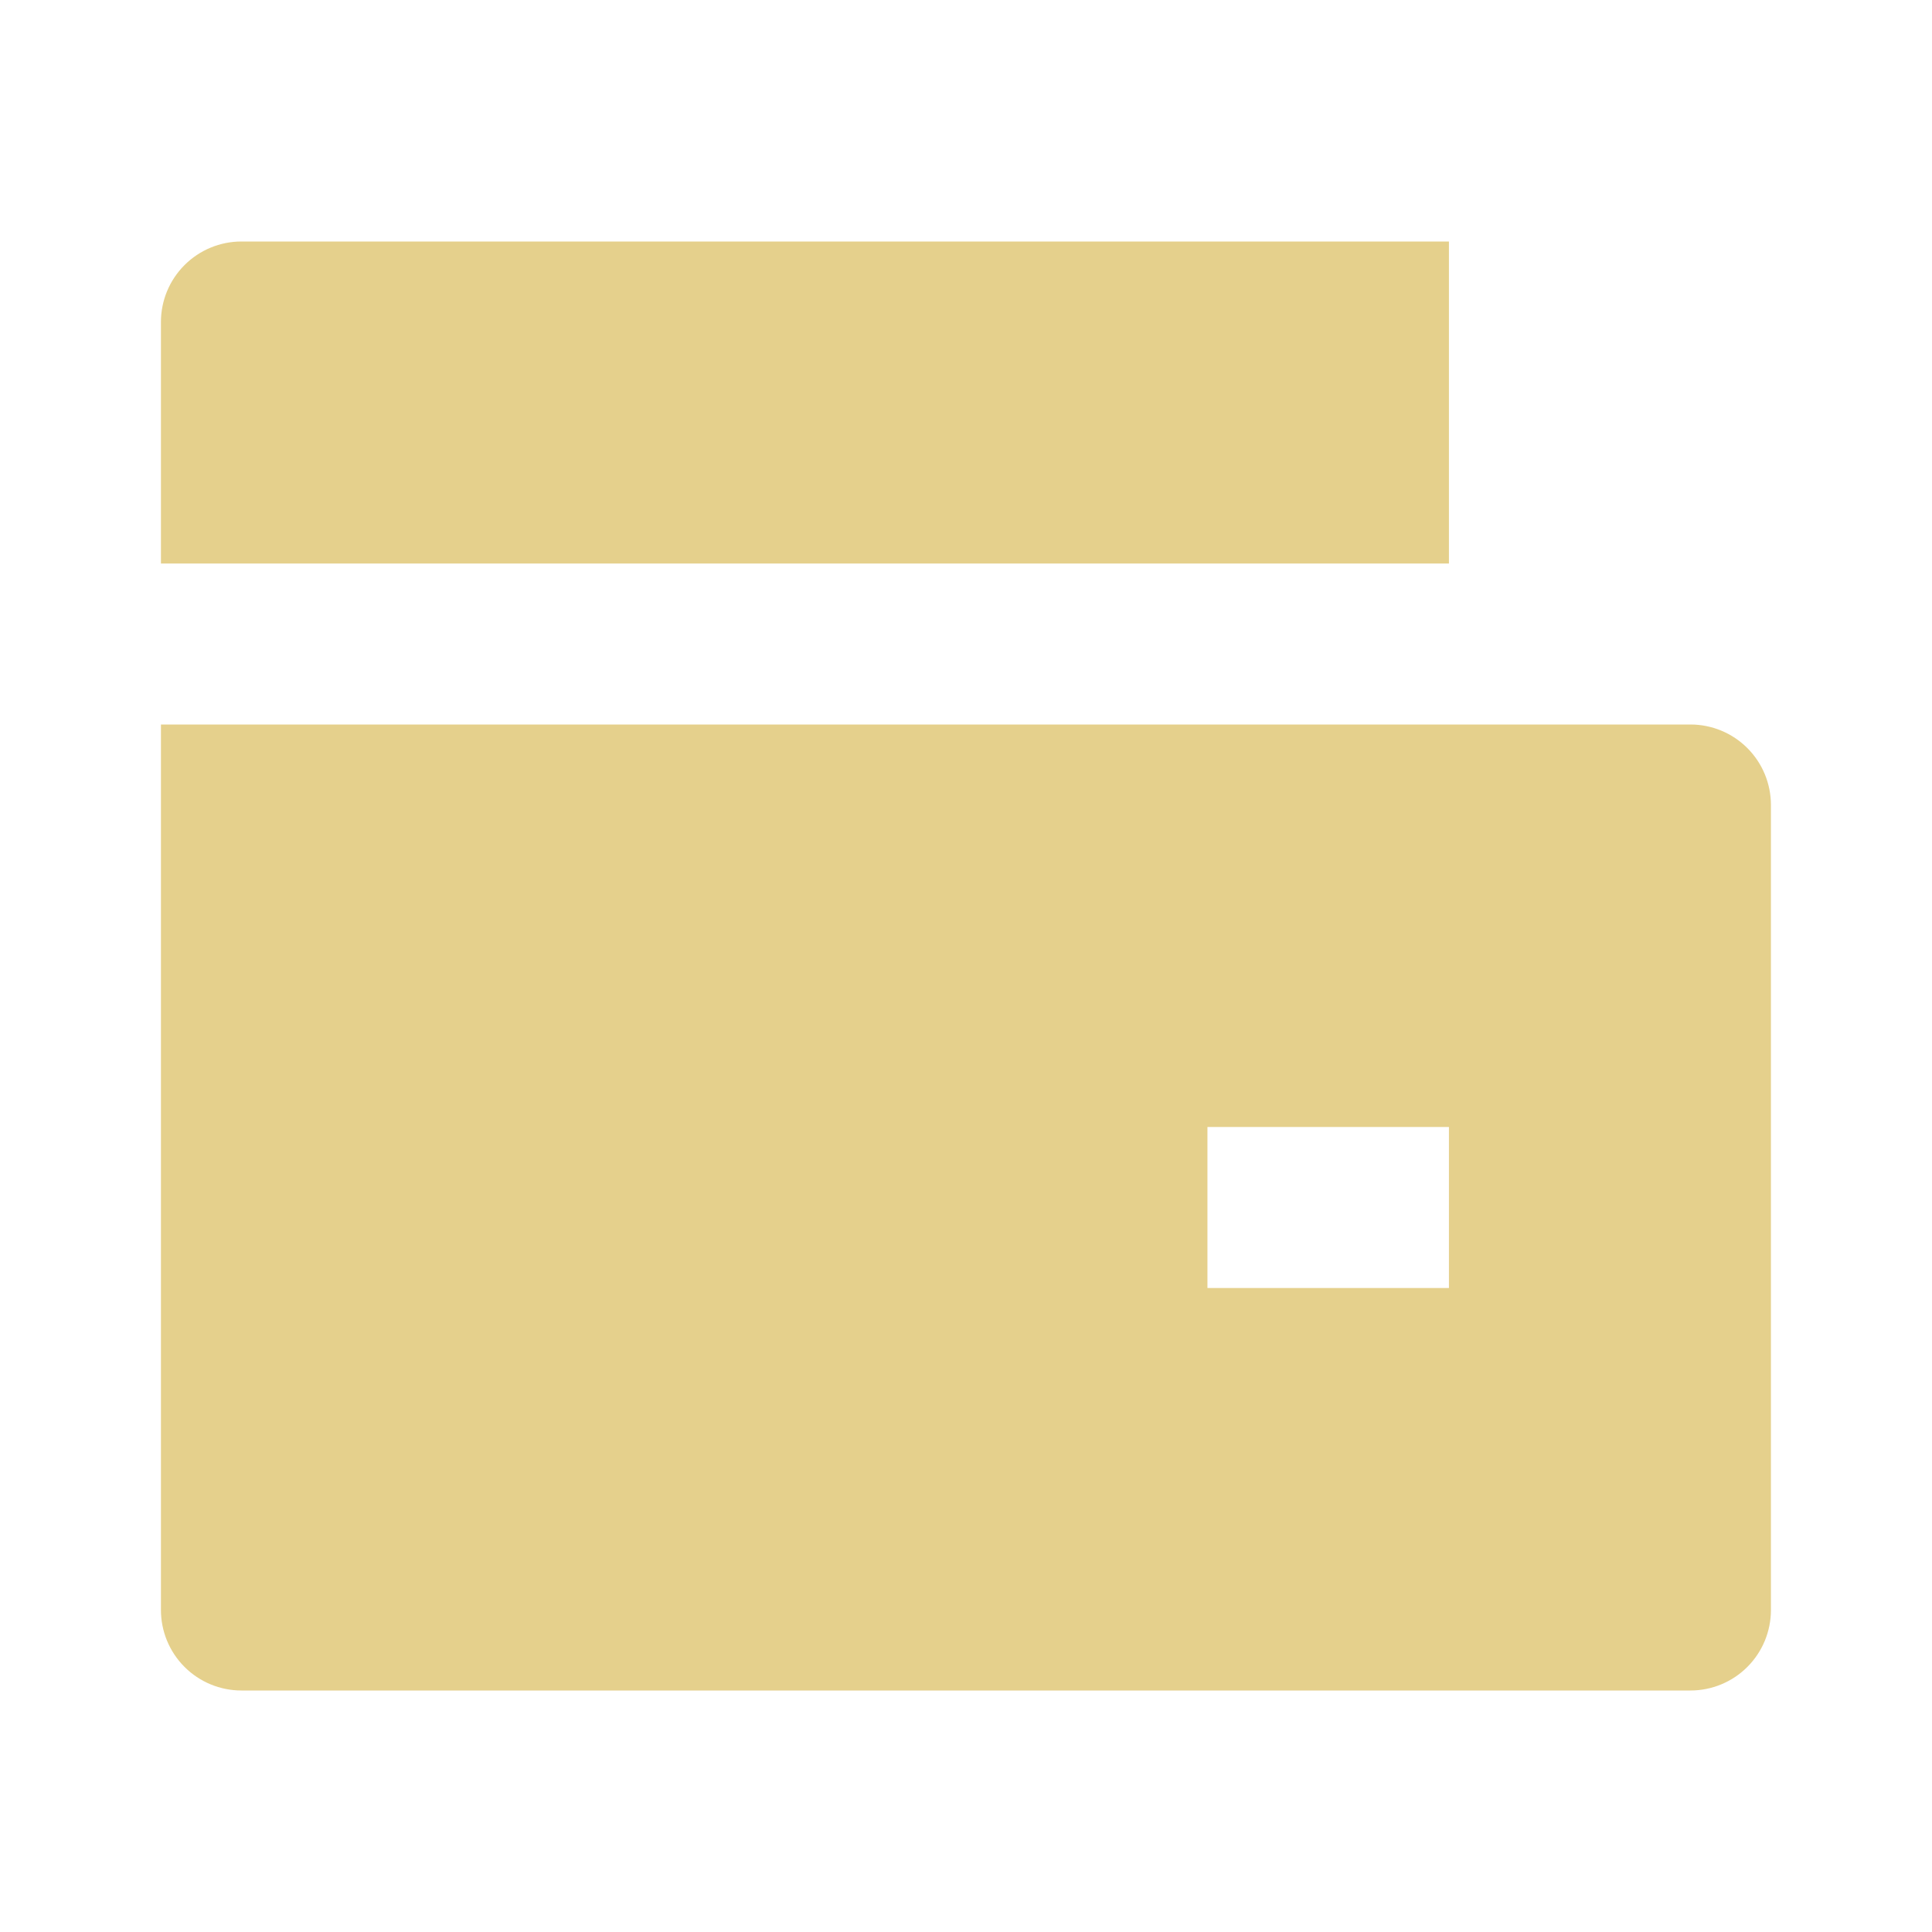 <?xml version="1.0" encoding="UTF-8"?> <svg xmlns="http://www.w3.org/2000/svg" width="160" height="160" viewBox="0 0 160 160" fill="none"> <path d="M13.328 60H139.995C141.763 60 143.459 60.702 144.709 61.953C145.959 63.203 146.661 64.899 146.661 66.667V133.333C146.661 135.101 145.959 136.797 144.709 138.047C143.459 139.298 141.763 140 139.995 140H19.995C18.227 140 16.531 139.298 15.281 138.047C14.03 136.797 13.328 135.101 13.328 133.333V60ZM19.995 20H119.995V46.667H13.328V26.667C13.328 24.899 14.03 23.203 15.281 21.953C16.531 20.702 18.227 20 19.995 20ZM99.995 93.333V106.667H119.995V93.333H99.995Z" fill="#E5D08C"></path> </svg> 